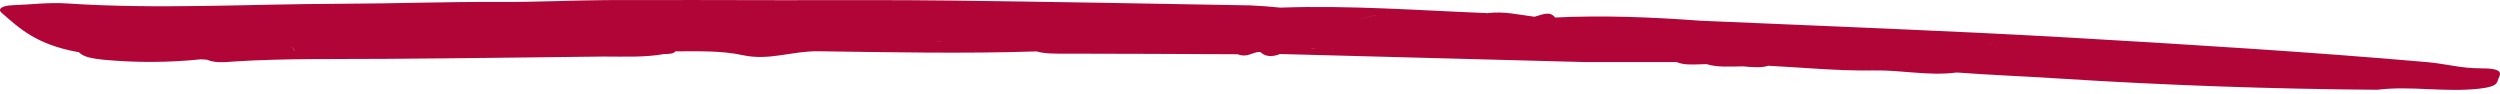 <svg xmlns="http://www.w3.org/2000/svg" width="293" height="11" viewBox="0 0 293 11" fill="none"><path d="M290.716 8.003C288.454 8.021 286.661 7.481 284.587 7.293C270.786 6.088 256.85 5.234 242.871 4.425C228.383 3.589 213.841 3.068 199.332 2.43C193.672 2.016 187.991 1.773 182.258 2.052C181.622 1.216 180.694 1.756 179.839 1.962C178.036 1.738 176.327 1.297 174.325 1.54C166.247 1.216 158.221 0.605 150.048 0.893C148.881 0.773 147.709 0.687 146.536 0.632C134.851 0.425 123.176 0.209 111.491 0.066C104.862 -0.015 98.222 0.021 91.592 0.021C84.754 0.012 77.927 -0.015 71.11 0.012C67.013 0.039 62.917 0.245 58.831 0.227C52.514 0.191 46.187 0.425 39.87 0.443C29.165 0.47 18.47 1.117 7.754 0.398C5.711 0.263 3.543 0.542 1.438 0.614C0.072 0.677 -0.251 1.117 0.176 1.486C2.282 3.32 4.273 5.234 9.162 6.106L9.224 6.079C9.693 6.681 10.871 6.87 12.174 7.005C15.927 7.356 19.825 7.338 23.557 6.951L24.255 6.996C25.245 7.436 26.548 7.266 27.622 7.194C33.459 6.834 39.317 6.942 45.175 6.897C53.692 6.843 62.208 6.717 70.724 6.627C73.121 6.627 75.55 6.744 77.854 6.331C78.448 6.331 78.959 6.295 79.167 6.016C81.846 6.016 84.525 5.917 87.058 6.466C90.175 7.14 92.833 5.962 95.918 6.007C104.424 6.124 112.95 6.304 121.477 6.025C122.53 6.322 123.697 6.286 124.906 6.286C131.619 6.286 138.332 6.331 145.055 6.358C146.244 6.816 146.754 6.061 147.703 6.088C148.235 6.601 148.975 6.744 150.038 6.331L185.791 7.275V6.654C186.146 6.654 186.49 6.618 186.865 6.592C186.51 6.618 186.167 6.636 185.791 6.654V7.275H196.507C197.309 7.625 198.341 7.571 199.311 7.535L200.009 7.517C201.333 7.922 202.813 7.787 204.314 7.778L205.013 7.841C205.773 7.868 206.555 7.94 207.233 7.706C211.35 7.913 215.488 8.326 219.574 8.254C222.9 8.192 226.027 8.929 229.331 8.497C233.334 8.794 237.409 8.947 241.391 9.207C253.712 9.989 266.148 10.43 278.614 10.52L277.916 9.72C277.53 9.693 277.145 9.657 276.769 9.612C276.623 9.594 276.467 9.576 276.311 9.567C276.467 9.567 276.623 9.594 276.769 9.612C277.145 9.657 277.53 9.702 277.916 9.72L278.614 10.52C282.534 10.034 286.474 10.843 290.549 10.394C292.978 10.124 292.582 9.63 292.926 8.947C293.416 8.012 291.561 8.003 290.727 8.012L290.716 8.003ZM233.615 5.162C233.375 5.144 233.146 5.126 232.917 5.09C233.146 5.117 233.375 5.144 233.615 5.162ZM233.615 5.459C233.803 5.432 233.99 5.423 234.178 5.423C233.99 5.423 233.803 5.441 233.615 5.459ZM163.109 1.791C163.776 1.854 164.412 1.962 165.017 2.088C164.412 1.953 163.766 1.854 163.109 1.791C162.88 1.764 162.64 1.756 162.411 1.747C162.651 1.747 162.89 1.764 163.12 1.791H163.109ZM161.296 1.791C160.482 1.899 159.784 2.115 159.294 2.403C159.784 2.106 160.493 1.89 161.306 1.782L161.296 1.791ZM155.719 1.827L154.802 1.693C155.114 1.729 155.427 1.773 155.729 1.827H155.719ZM118.996 4.965C119.152 4.938 119.309 4.911 119.465 4.902C119.309 4.92 119.152 4.938 119.007 4.965H118.996ZM78.51 5.27V5.243C78.51 5.243 78.542 5.261 78.542 5.27H78.51ZM79.678 4.497C79.397 4.551 79.136 4.623 78.938 4.722C79.167 4.623 79.438 4.542 79.74 4.497H79.678ZM78.698 4.875C78.646 4.92 78.604 4.974 78.583 5.027C78.615 4.974 78.667 4.92 78.729 4.875H78.698ZM34.46 5.989C34.481 5.774 34.314 5.558 33.98 5.387C34.324 5.549 34.502 5.765 34.491 5.98H34.46V5.989ZM31.395 3.967C31.229 3.949 30.957 3.931 30.822 3.913C30.957 3.94 31.218 3.949 31.395 3.967ZM33.615 4.111C33.407 4.066 33.188 4.03 32.959 4.003C32.688 3.967 32.396 3.949 32.104 3.967C32.386 3.949 32.677 3.967 32.959 4.003C33.188 4.03 33.397 4.066 33.615 4.111ZM3.543 2.574C3.689 2.627 3.835 2.681 4.002 2.735C3.845 2.69 3.689 2.636 3.543 2.574ZM4.95 3.005C4.711 2.942 4.471 2.879 4.252 2.807C4.481 2.879 4.711 2.942 4.95 3.005C4.909 3.149 4.919 3.293 4.982 3.436C4.93 3.299 4.93 3.151 4.982 3.014H4.95V3.005ZM109.802 4.902C110.209 4.848 110.626 4.803 111.053 4.776C110.636 4.803 110.23 4.848 109.834 4.911H109.802V4.902ZM152.623 5.594L152.654 5.603H152.623V5.594ZM153.665 5.729H154.207C154.051 5.747 153.874 5.747 153.697 5.738H153.665V5.729ZM156.417 5.72C156.24 5.711 156.052 5.702 155.865 5.702C156.052 5.702 156.23 5.702 156.417 5.72C157.47 5.881 158.585 5.962 159.701 5.962C158.585 5.962 157.491 5.881 156.438 5.72H156.407H156.417ZM187.501 6.52H187.522H187.49H187.501ZM205.711 3.58C206.18 3.481 206.68 3.409 207.191 3.374C207.514 3.356 207.837 3.347 208.171 3.347C207.848 3.347 207.514 3.347 207.191 3.374C206.67 3.409 206.17 3.472 205.711 3.58Z" fill="#B10437"></path></svg>